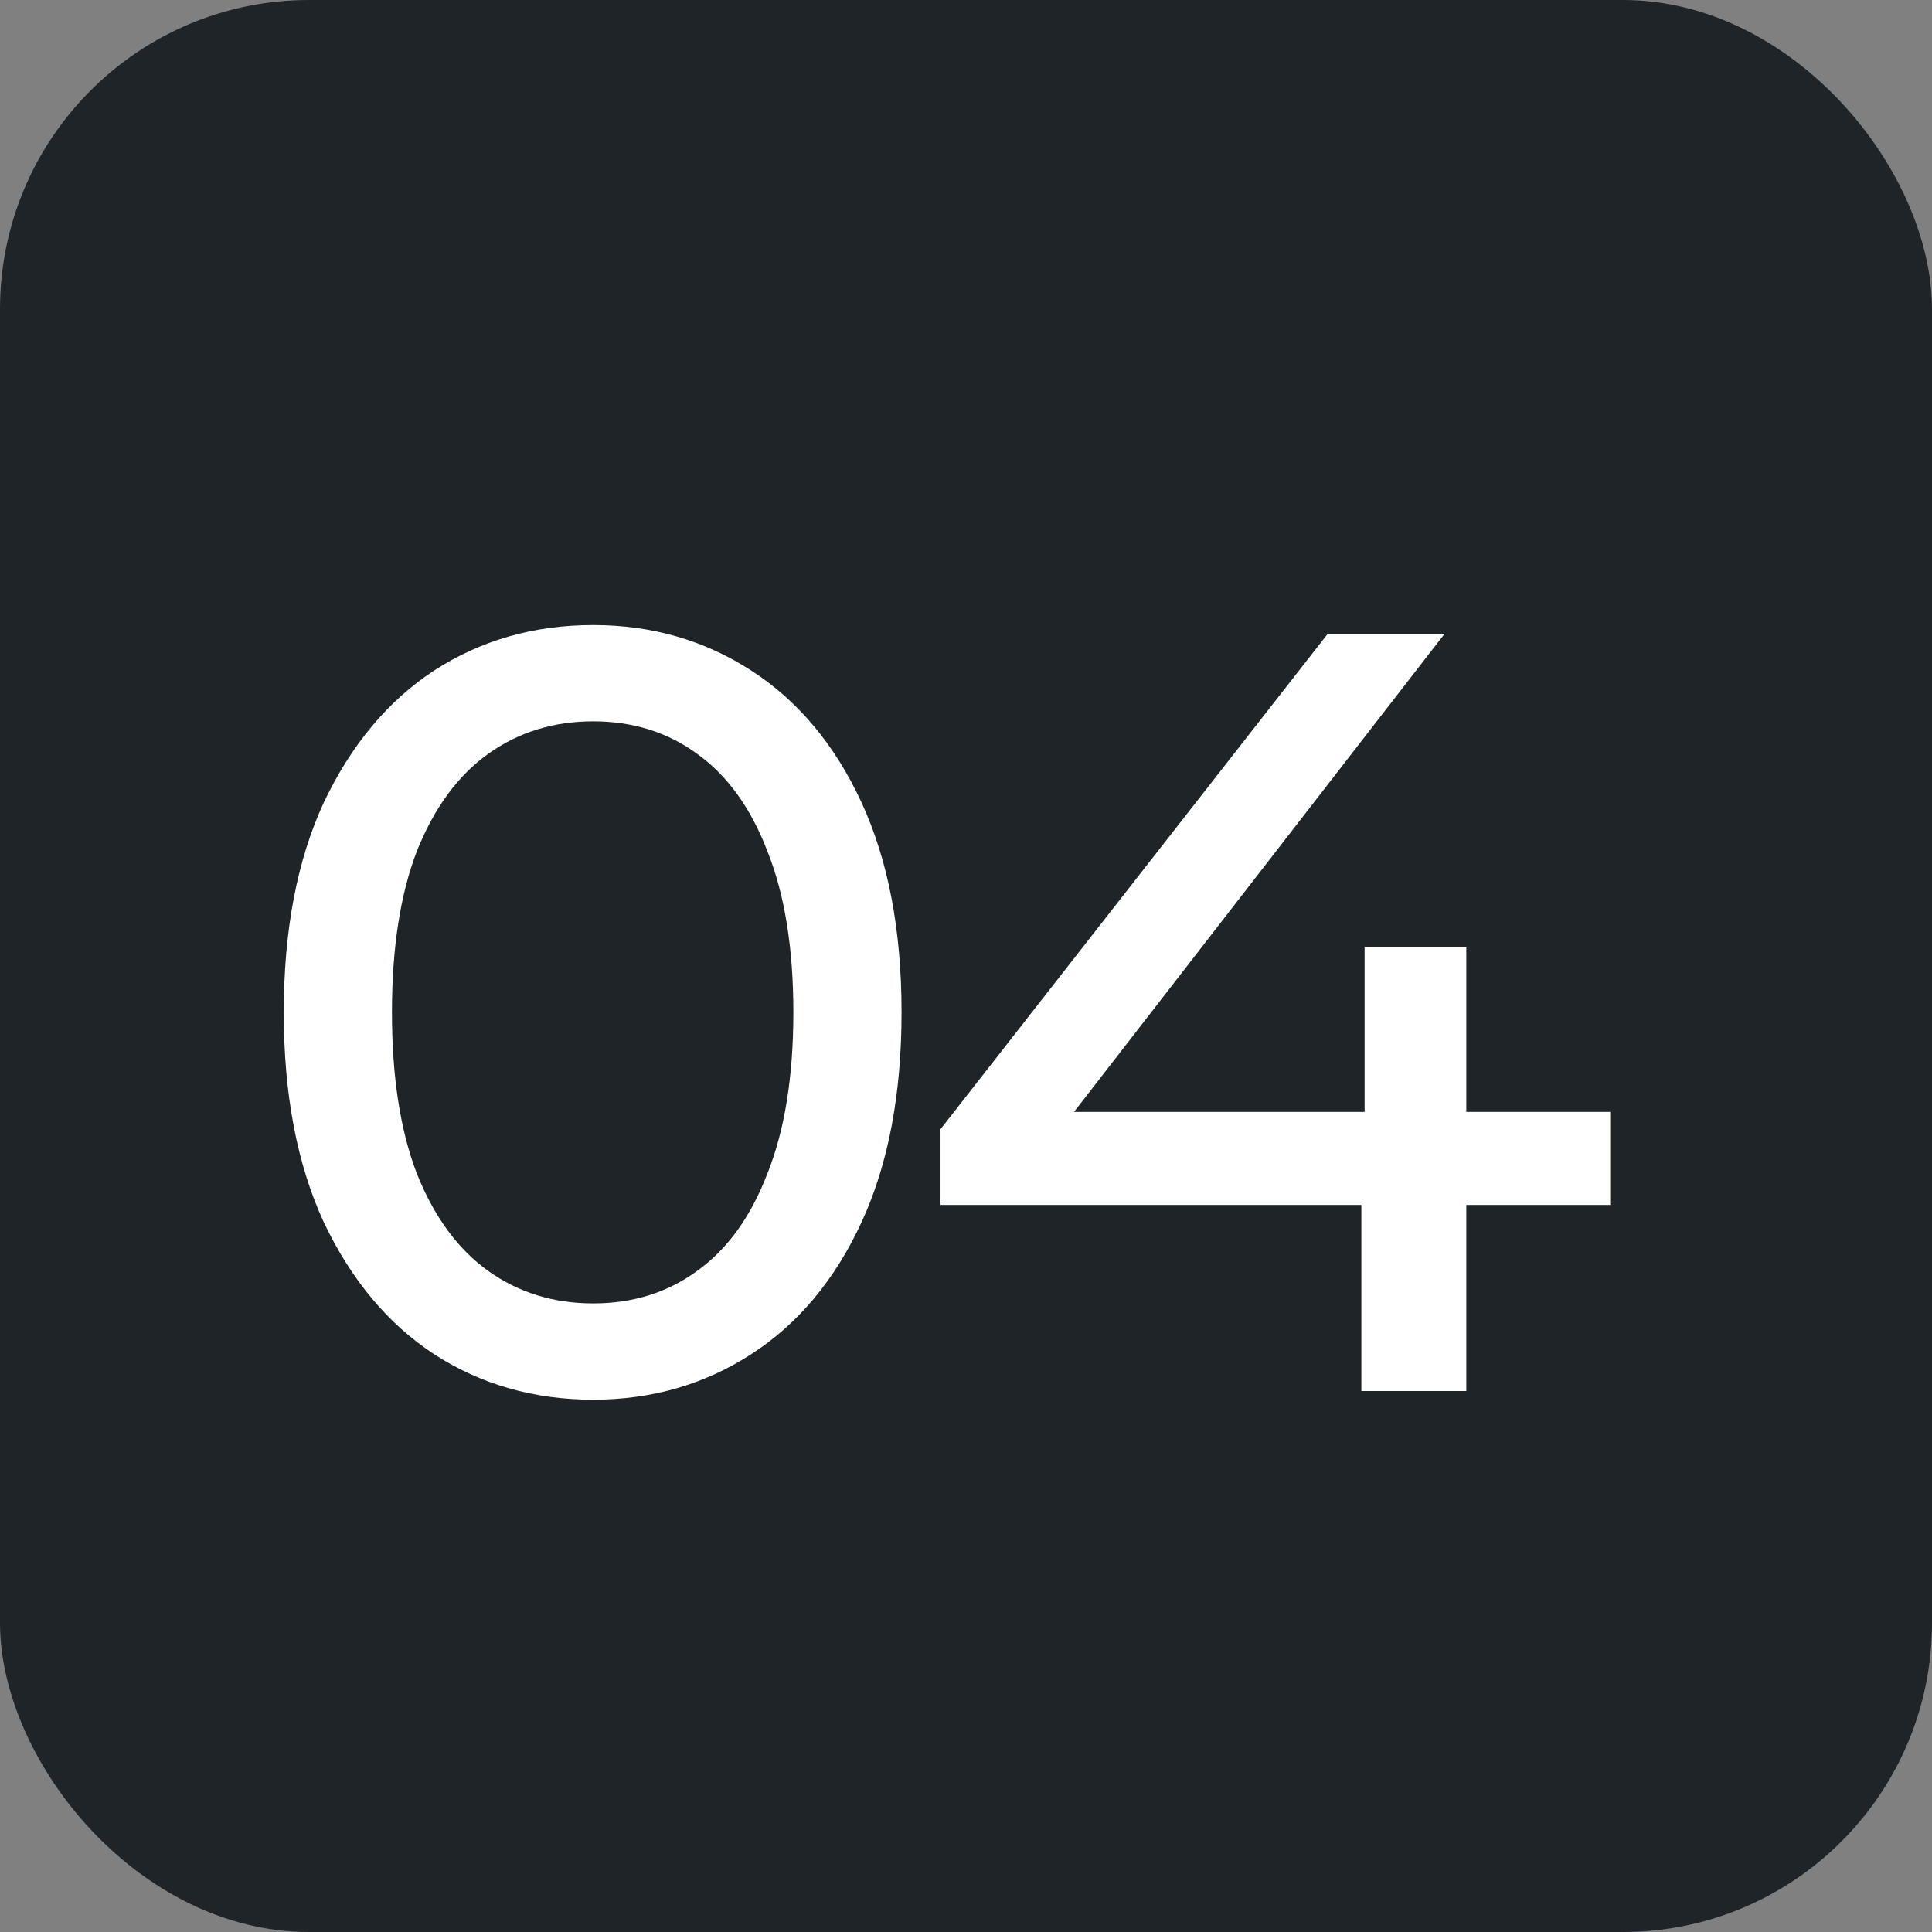 <?xml version="1.0" encoding="UTF-8"?> <svg xmlns="http://www.w3.org/2000/svg" width="25" height="25" viewBox="0 0 25 25" fill="none"><rect x="0" y="0" width="25" height="25" fill="#808080" stroke="none"/><rect width="25" height="25" rx="4" fill="#1F2428"></rect><path d="M7.676 18.112C6.911 18.112 6.225 17.916 5.618 17.524C5.021 17.132 4.545 16.563 4.19 15.816C3.845 15.069 3.672 14.164 3.672 13.1C3.672 12.036 3.845 11.131 4.19 10.384C4.545 9.637 5.021 9.068 5.618 8.676C6.225 8.284 6.911 8.088 7.676 8.088C8.432 8.088 9.113 8.284 9.72 8.676C10.327 9.068 10.803 9.637 11.148 10.384C11.493 11.131 11.666 12.036 11.666 13.1C11.666 14.164 11.493 15.069 11.148 15.816C10.803 16.563 10.327 17.132 9.72 17.524C9.113 17.916 8.432 18.112 7.676 18.112ZM7.676 16.866C8.189 16.866 8.637 16.726 9.02 16.446C9.412 16.166 9.715 15.746 9.93 15.186C10.154 14.626 10.266 13.931 10.266 13.1C10.266 12.269 10.154 11.574 9.93 11.014C9.715 10.454 9.412 10.034 9.02 9.754C8.637 9.474 8.189 9.334 7.676 9.334C7.163 9.334 6.71 9.474 6.318 9.754C5.926 10.034 5.618 10.454 5.394 11.014C5.179 11.574 5.072 12.269 5.072 13.1C5.072 13.931 5.179 14.626 5.394 15.186C5.618 15.746 5.926 16.166 6.318 16.446C6.71 16.726 7.163 16.866 7.676 16.866ZM12.17 15.592V14.612L17.182 8.2H18.694L13.724 14.612L13.01 14.388H20.836V15.592H12.17ZM17.616 18V15.592L17.658 14.388V12.26H18.974V18H17.616Z" fill="white"></path></svg> 